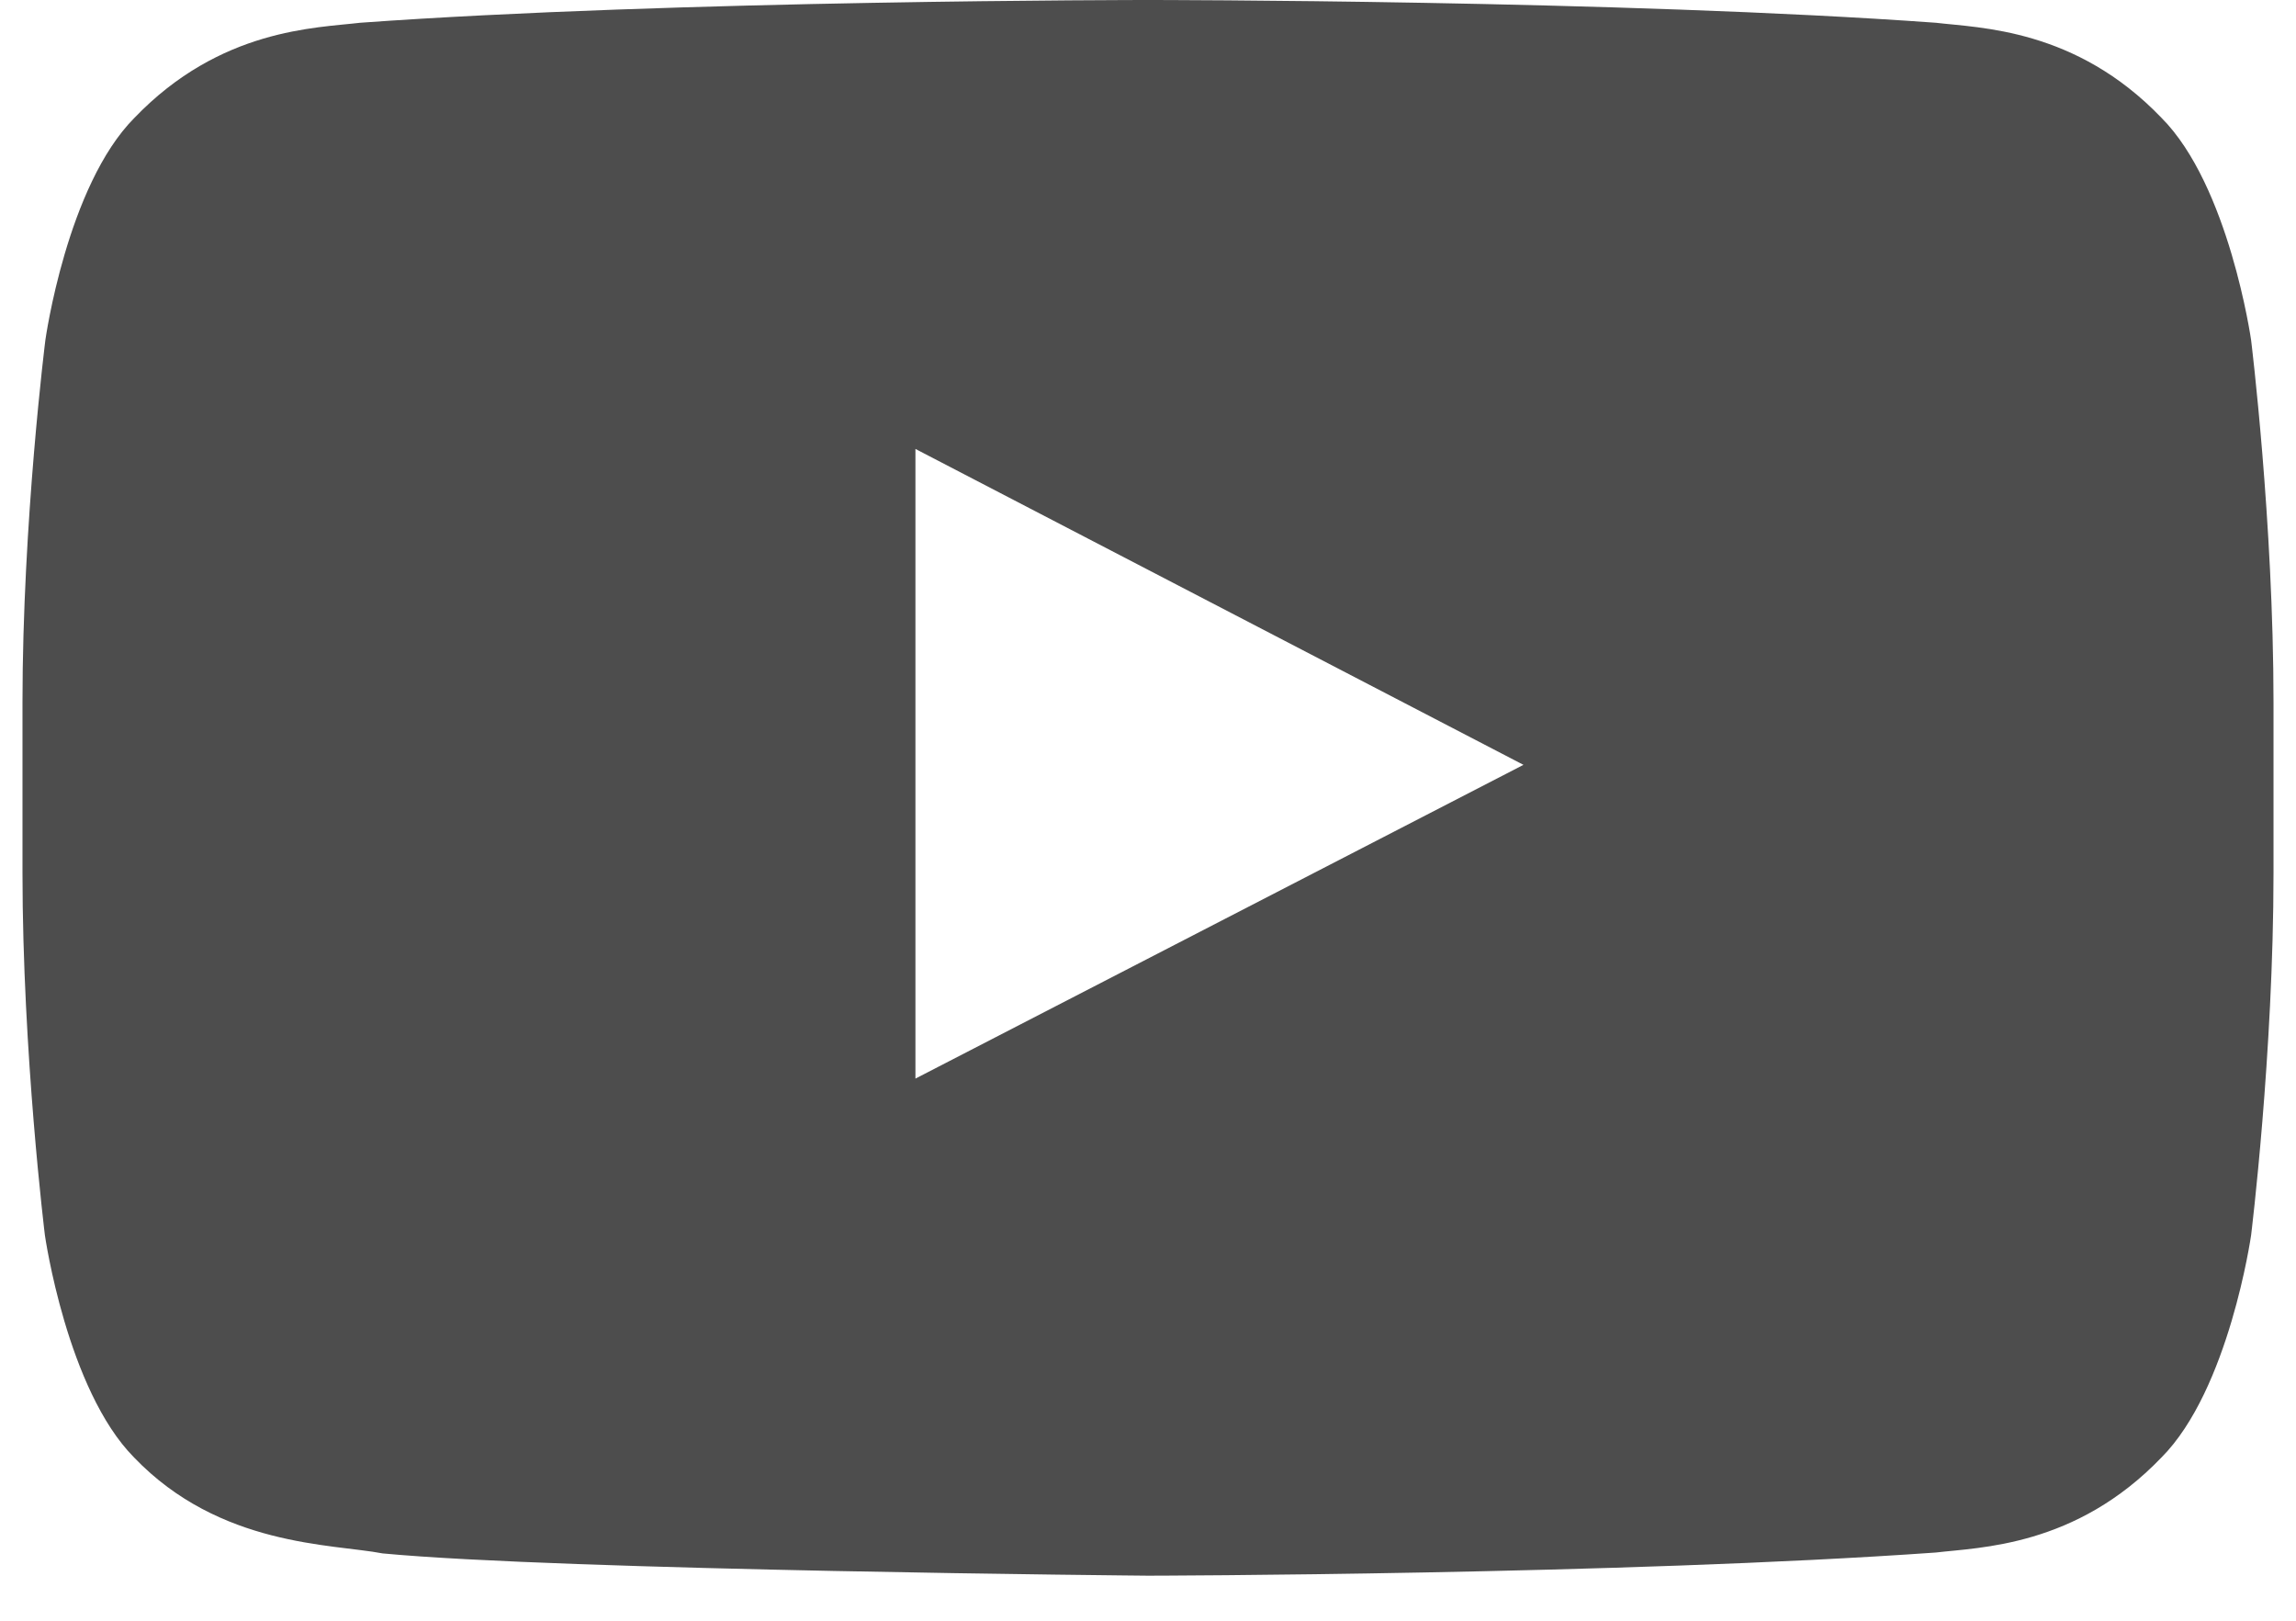 <svg width="34" height="24" viewBox="0 0 34 24" fill="none" xmlns="http://www.w3.org/2000/svg">
<path d="M33.335 5.035C33.335 5.035 33.009 2.747 32.006 1.743C30.737 0.421 29.318 0.415 28.667 0.337C24.005 -1.85385e-07 17.006 0 17.006 0H16.993C16.993 0 9.995 -1.85385e-07 5.333 0.337C4.682 0.415 3.263 0.421 1.993 1.743C0.991 2.747 0.672 5.035 0.672 5.035C0.672 5.035 0.333 7.724 0.333 10.406V12.921C0.333 15.603 0.665 18.292 0.665 18.292C0.665 18.292 0.991 20.579 1.987 21.584C3.256 22.906 4.923 22.86 5.665 23.003C8.335 23.256 17 23.333 17 23.333C17 23.333 24.005 23.32 28.667 22.99C29.318 22.912 30.737 22.906 32.006 21.584C33.009 20.579 33.335 18.292 33.335 18.292C33.335 18.292 33.667 15.61 33.667 12.921V10.406C33.667 7.724 33.335 5.035 33.335 5.035ZM13.556 15.972V6.648L22.56 11.326L13.556 15.972Z" fill="#4D4D4D"/>
</svg>
